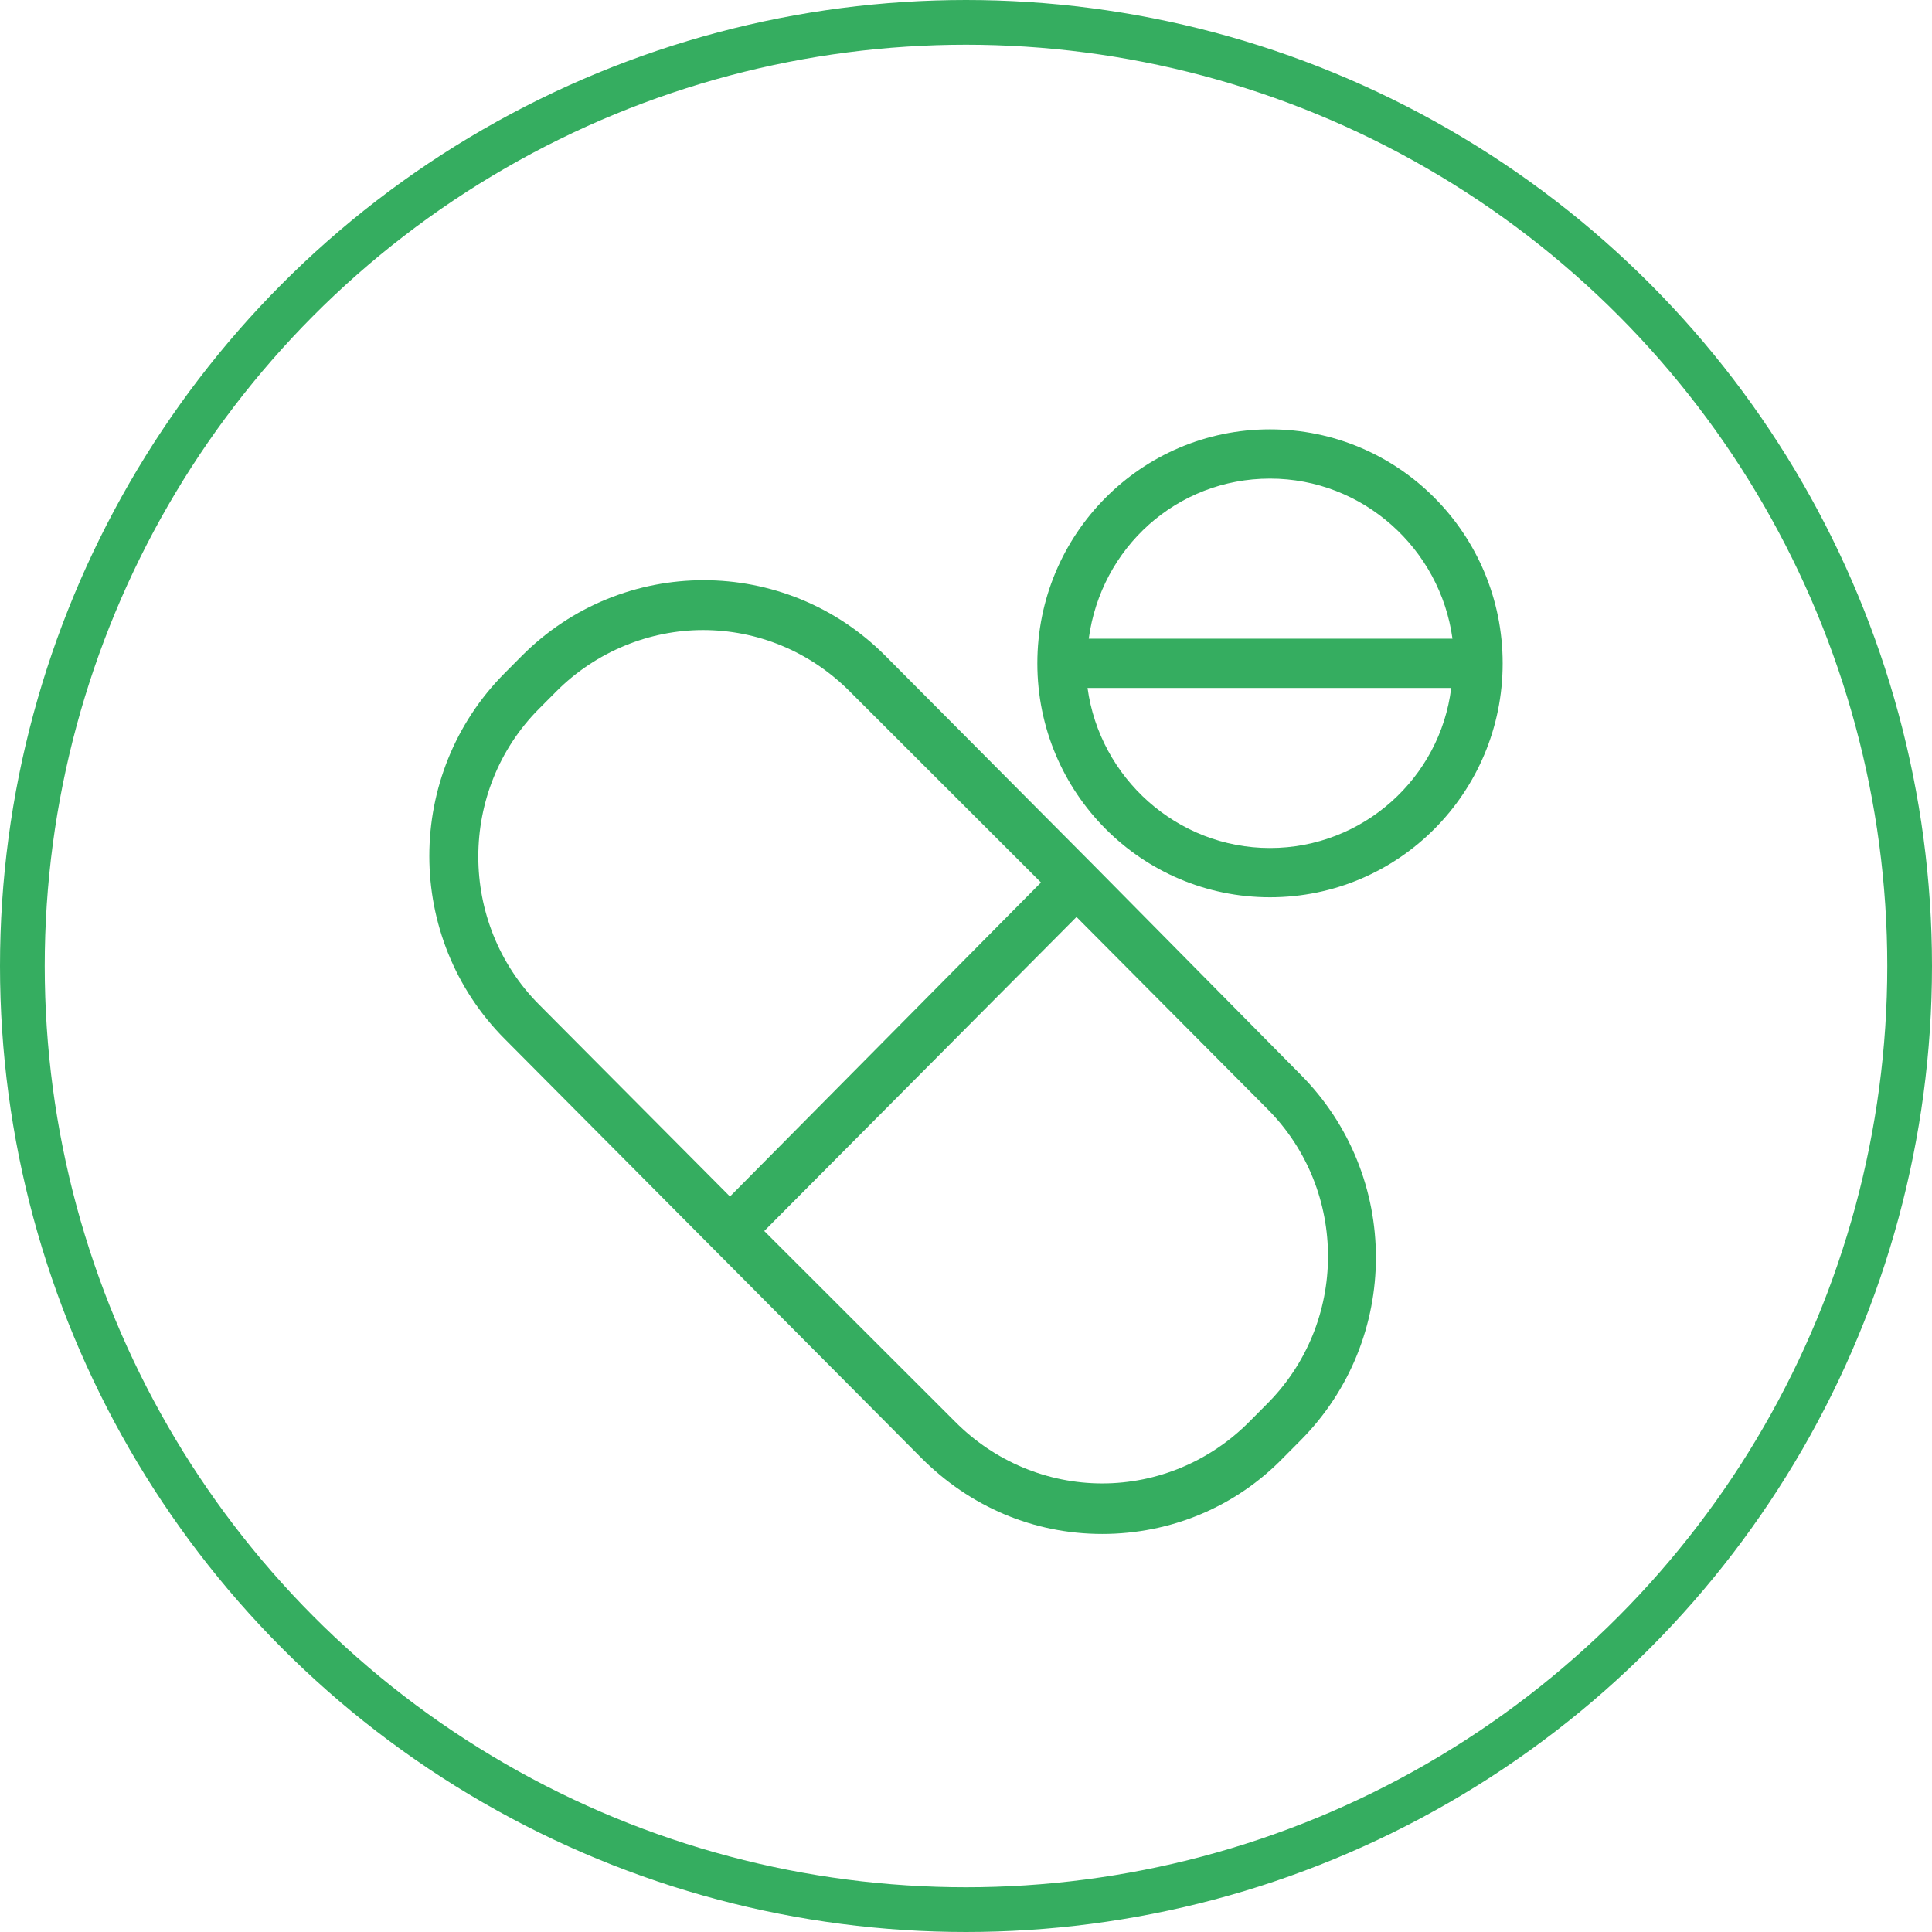 <svg width="54" height="54" viewBox="0 0 54 54" fill="none" xmlns="http://www.w3.org/2000/svg">
<circle cx="27" cy="27" r="26.375" stroke="#35AD60" stroke-width="1.25"/>
<g clip-path="url(#clip0_220_2)">
<path d="M30.568 24.184L24.75 18.333C21.943 15.511 17.391 15.511 14.584 18.333L14.105 18.815C11.298 21.637 11.298 26.215 14.105 29.037L25.742 40.74C27.111 42.117 28.891 42.874 30.808 42.874C32.724 42.874 34.538 42.117 35.873 40.74L36.352 40.258C39.159 37.435 39.159 32.858 36.352 30.035L30.568 24.184ZM15.063 19.813L15.543 19.331C16.672 18.195 18.178 17.61 19.65 17.61C21.156 17.61 22.627 18.195 23.757 19.331L29.096 24.666L20.403 33.443L15.063 28.074C12.804 25.802 12.804 22.085 15.063 19.813L15.063 19.813ZM35.394 39.26L34.915 39.742C33.82 40.843 32.348 41.462 30.808 41.462C29.268 41.462 27.796 40.843 26.701 39.742L21.361 34.407L30.089 25.63L35.428 30.999C37.688 33.271 37.688 36.988 35.394 39.26L35.394 39.26Z" fill="#35AD60"/>
<path d="M35.497 12C31.903 12 28.994 14.926 28.994 18.54C28.994 22.154 31.903 25.079 35.497 25.079C39.091 25.079 42 22.154 42 18.54C42 14.926 39.091 12 35.497 12ZM35.497 13.377C38.098 13.377 40.255 15.339 40.597 17.851H30.431C30.774 15.304 32.896 13.377 35.497 13.377ZM35.497 23.702C32.896 23.702 30.739 21.74 30.397 19.228H40.562C40.255 21.741 38.098 23.702 35.497 23.702Z" fill="#35AD60"/>
</g>
<defs>
<clipPath id="clip0_220_2">
<rect width="30" height="30.874" fill="white" transform="translate(12 12)"/>
</clipPath>
</defs>
</svg>
